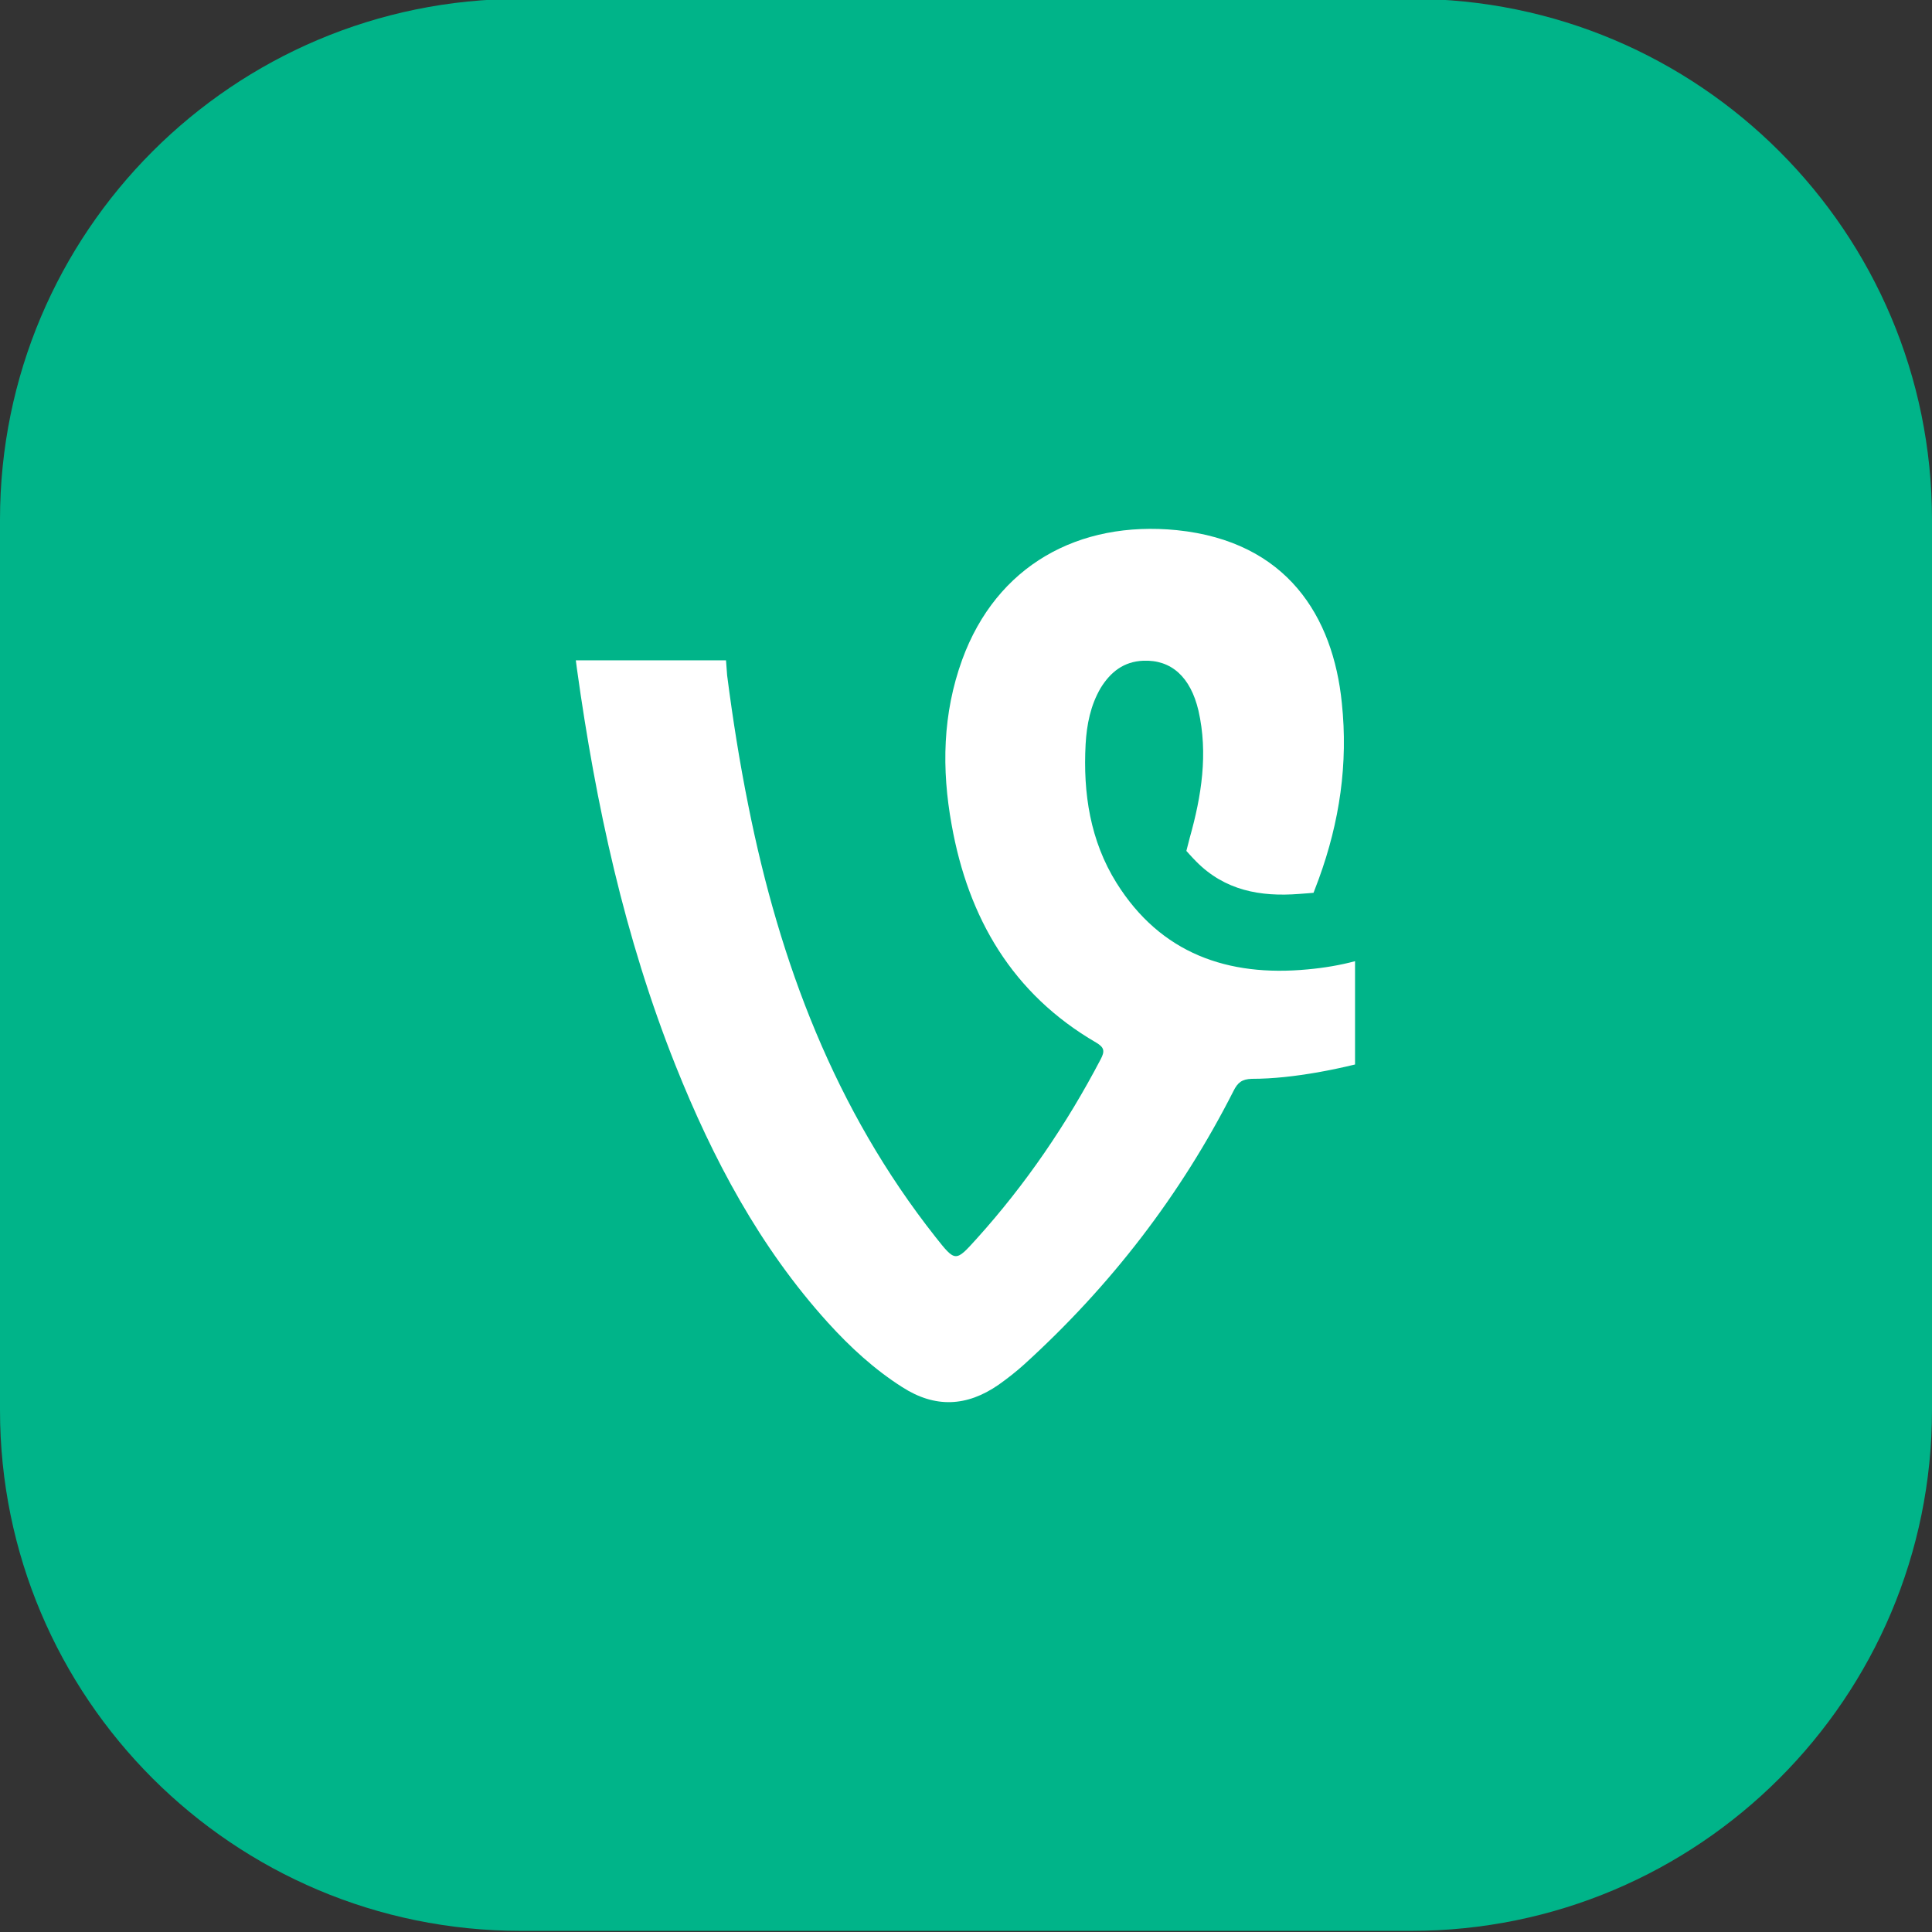 <?xml version="1.0" ?><!DOCTYPE svg  PUBLIC '-//W3C//DTD SVG 1.1//EN'  'http://www.w3.org/Graphics/SVG/1.1/DTD/svg11.dtd'><svg enable-background="new 0 0 512 512" id="Layer_1" version="1.1" viewBox="0 0 512 512" xml:space="preserve" xmlns="http://www.w3.org/2000/svg" xmlns:xlink="http://www.w3.org/1999/xlink"><rect x="0" y="0" width="512" height="512" fill="#333333" stroke="none"/><path d="M374,511.7H138c-76.2,0-138-61.8-138-138v-236c0-76.2,61.8-138,138-138h236c76.2,0,138,61.8,138,138v236  C512,449.9,450.2,511.7,374,511.7z" fill="#00B489"/><g><path d="M359.2,254.7c-4.1,1.1-8.3,1.8-12.7,2.2c-21.1,2-38.9-4.2-50.6-22.9c-7-11.2-8.9-23.8-8.2-36.8   c0.3-5.2,1.3-10.3,4-14.9c2.6-4.2,6.1-7,11.3-7.2c7.4-0.3,12.5,4.3,14.6,13.2c2.6,11.4,0.8,22.7-2.3,33.7c-0.3,1.1-0.9,3.5-0.9,3.5   s1.5,1.7,2.6,2.8c7.6,7.7,17,9.4,27.3,8.6c1.6-0.1,3.8-0.3,3.8-0.3s1-2.6,1.4-3.7c5.5-15.1,7.8-30.5,6.1-46.6   c-2.3-22.9-14.5-42.8-43.7-45.8c-26.1-2.6-47.8,9.4-56.9,34.3c-5.2,14.3-5.5,29-2.8,43.8c4.4,24.7,16.1,44.8,38.3,57.7   c2.2,1.3,2.3,2.3,1.2,4.4c-9,17.2-19.9,33.2-32.9,47.6c-5.6,6.2-5.6,6.2-10.9-0.5c-26.6-33.7-41.3-72.7-49.6-114.4   c-2.3-11.4-4.1-22.8-5.6-34.4l-0.3-4l-39.8,0l0.3,2.3c5,35.9,12.6,71.1,26.1,105c9.9,24.8,22.3,48.2,40.4,68.2   c5.9,6.5,12.3,12.4,19.7,17.1c8.7,5.6,17.1,5.2,25.5-0.6c2.4-1.7,4.7-3.5,6.8-5.4c22.9-20.8,41.5-44.9,55.5-72.5   c1.1-2.2,2.2-3.1,4.8-3.2c5.8,0,11.6-0.7,17.4-1.7c3.4-0.6,6.7-1.3,10-2.1V254.7z" fill="#FFFFFF"/></g></svg>